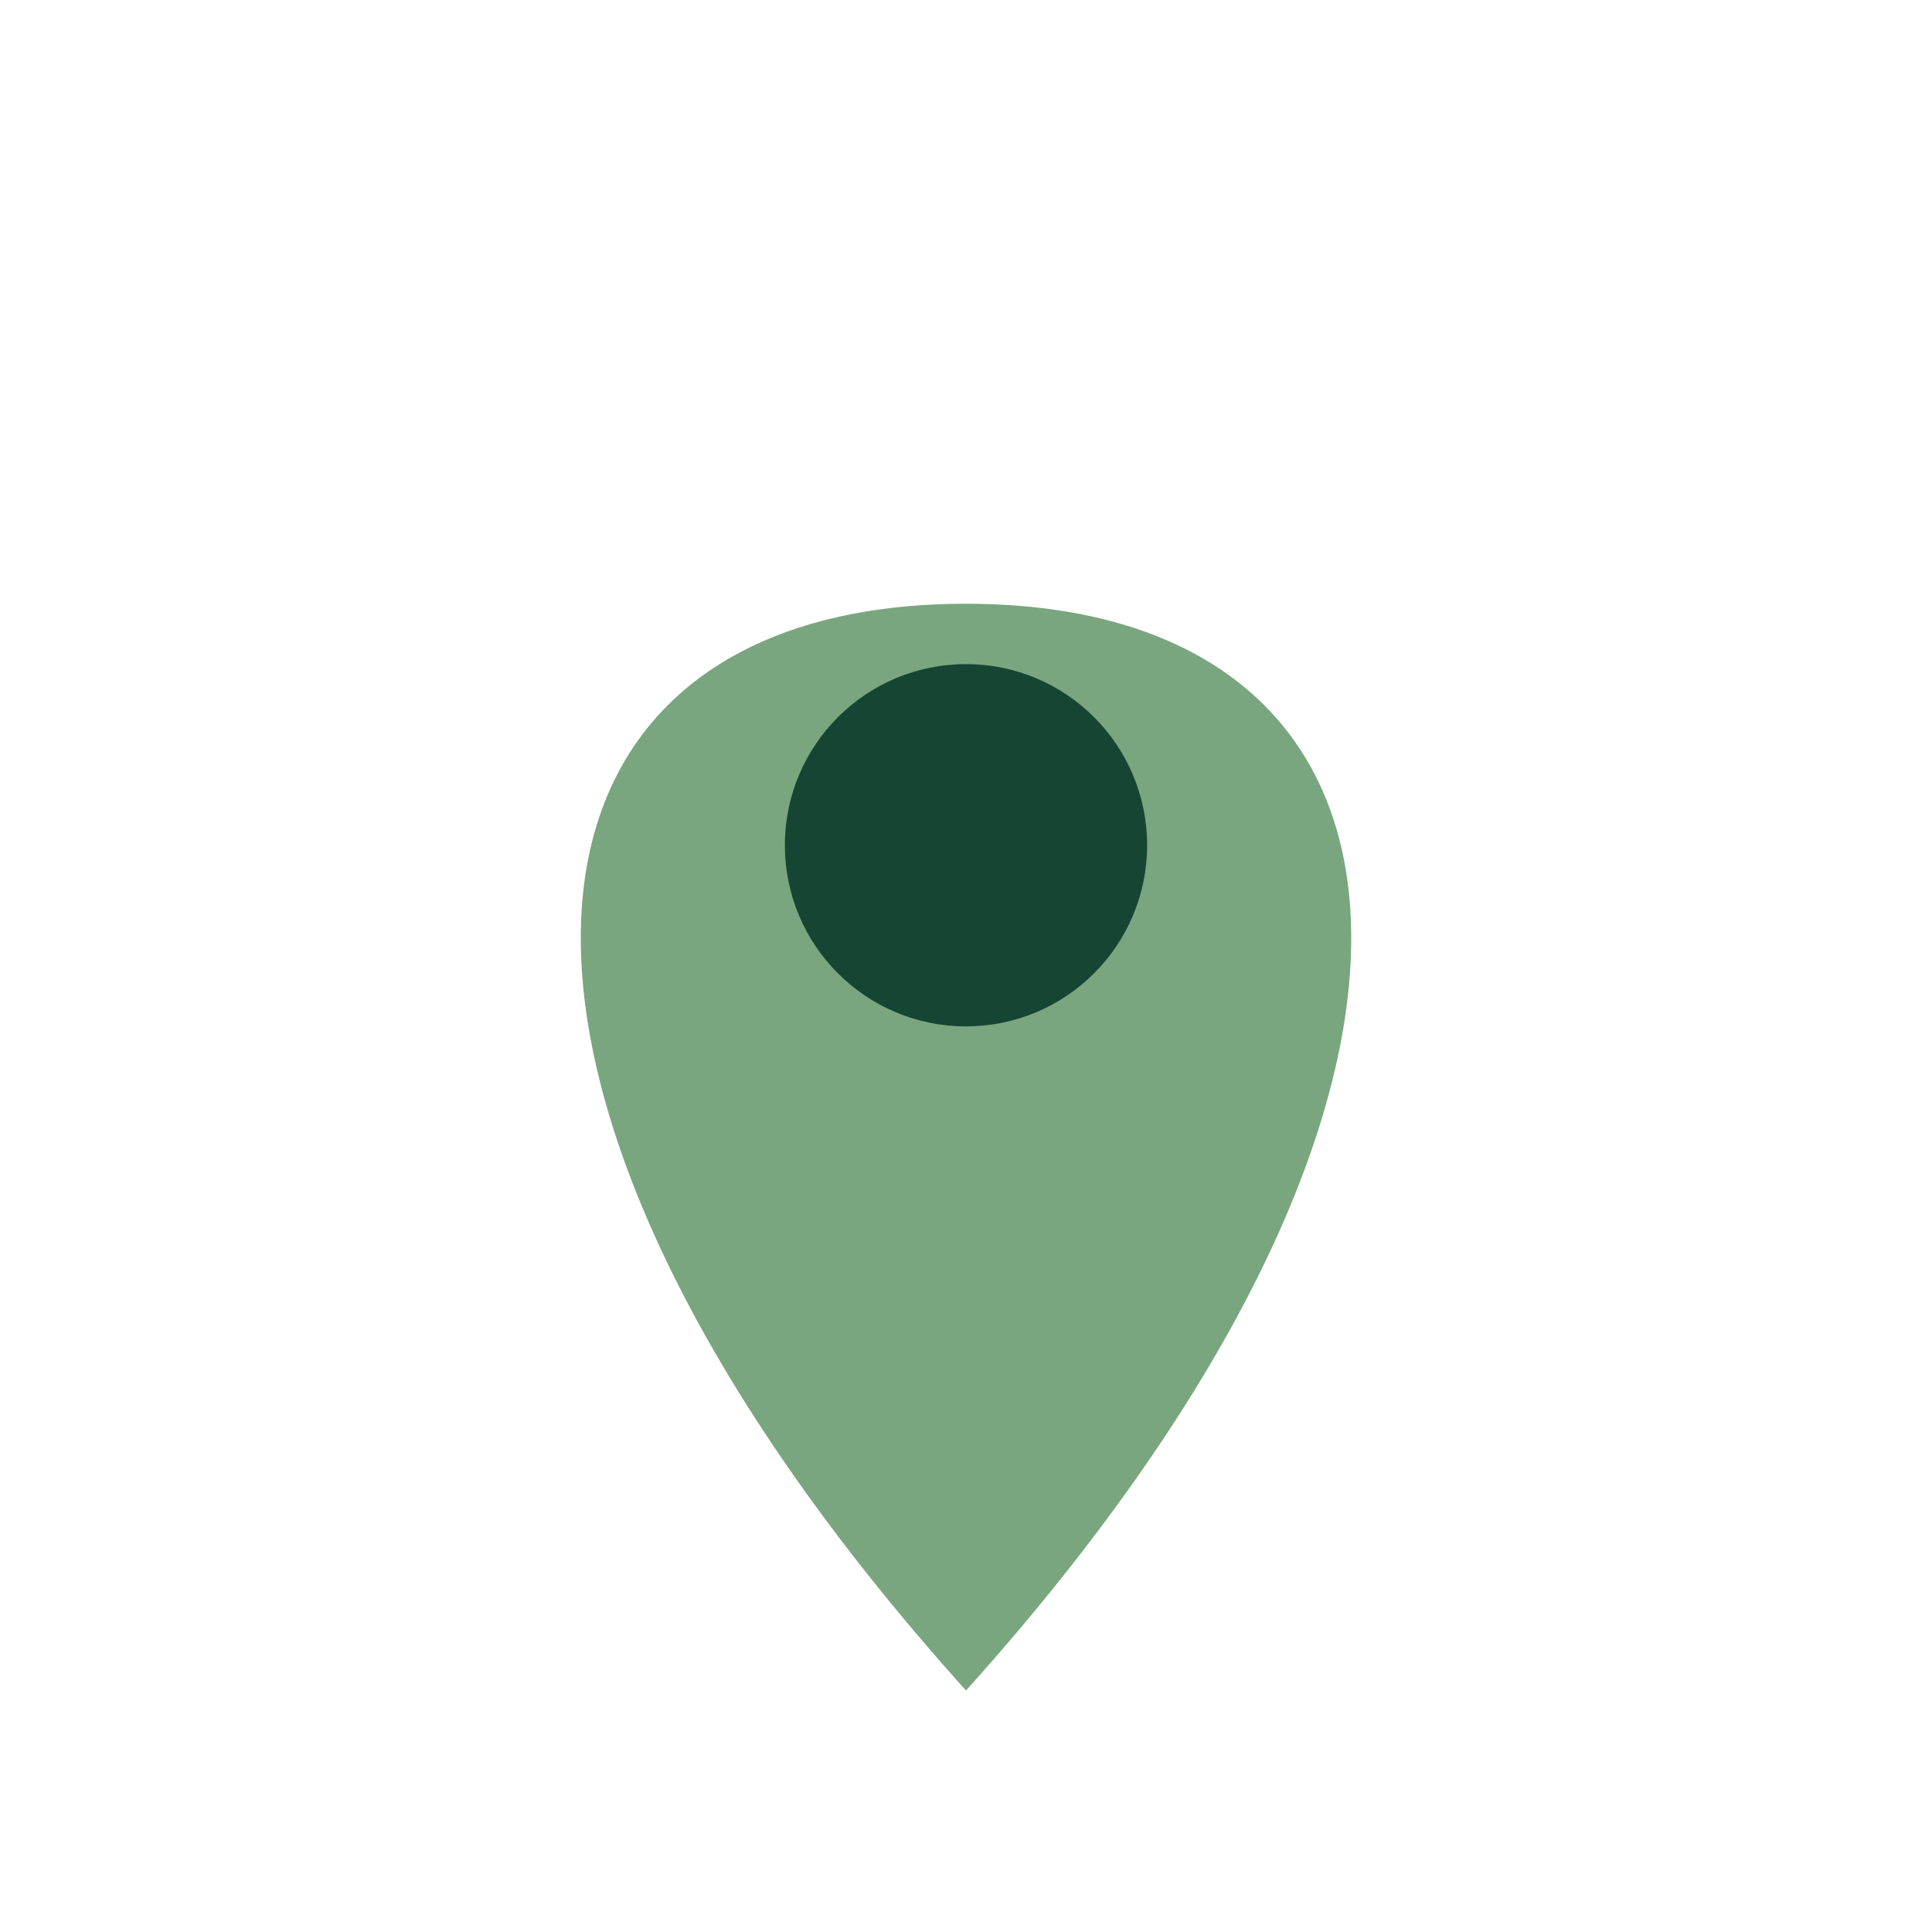 <?xml version="1.0" encoding="UTF-8"?>
<svg xmlns="http://www.w3.org/2000/svg" width="32" height="32" viewBox="0 0 32 32"><path d="M16 28c-9-10-8-18 0-18s9 8 0 18z" fill="#79A67E"/><circle cx="16" cy="14" r="3" fill="#174534"/></svg>